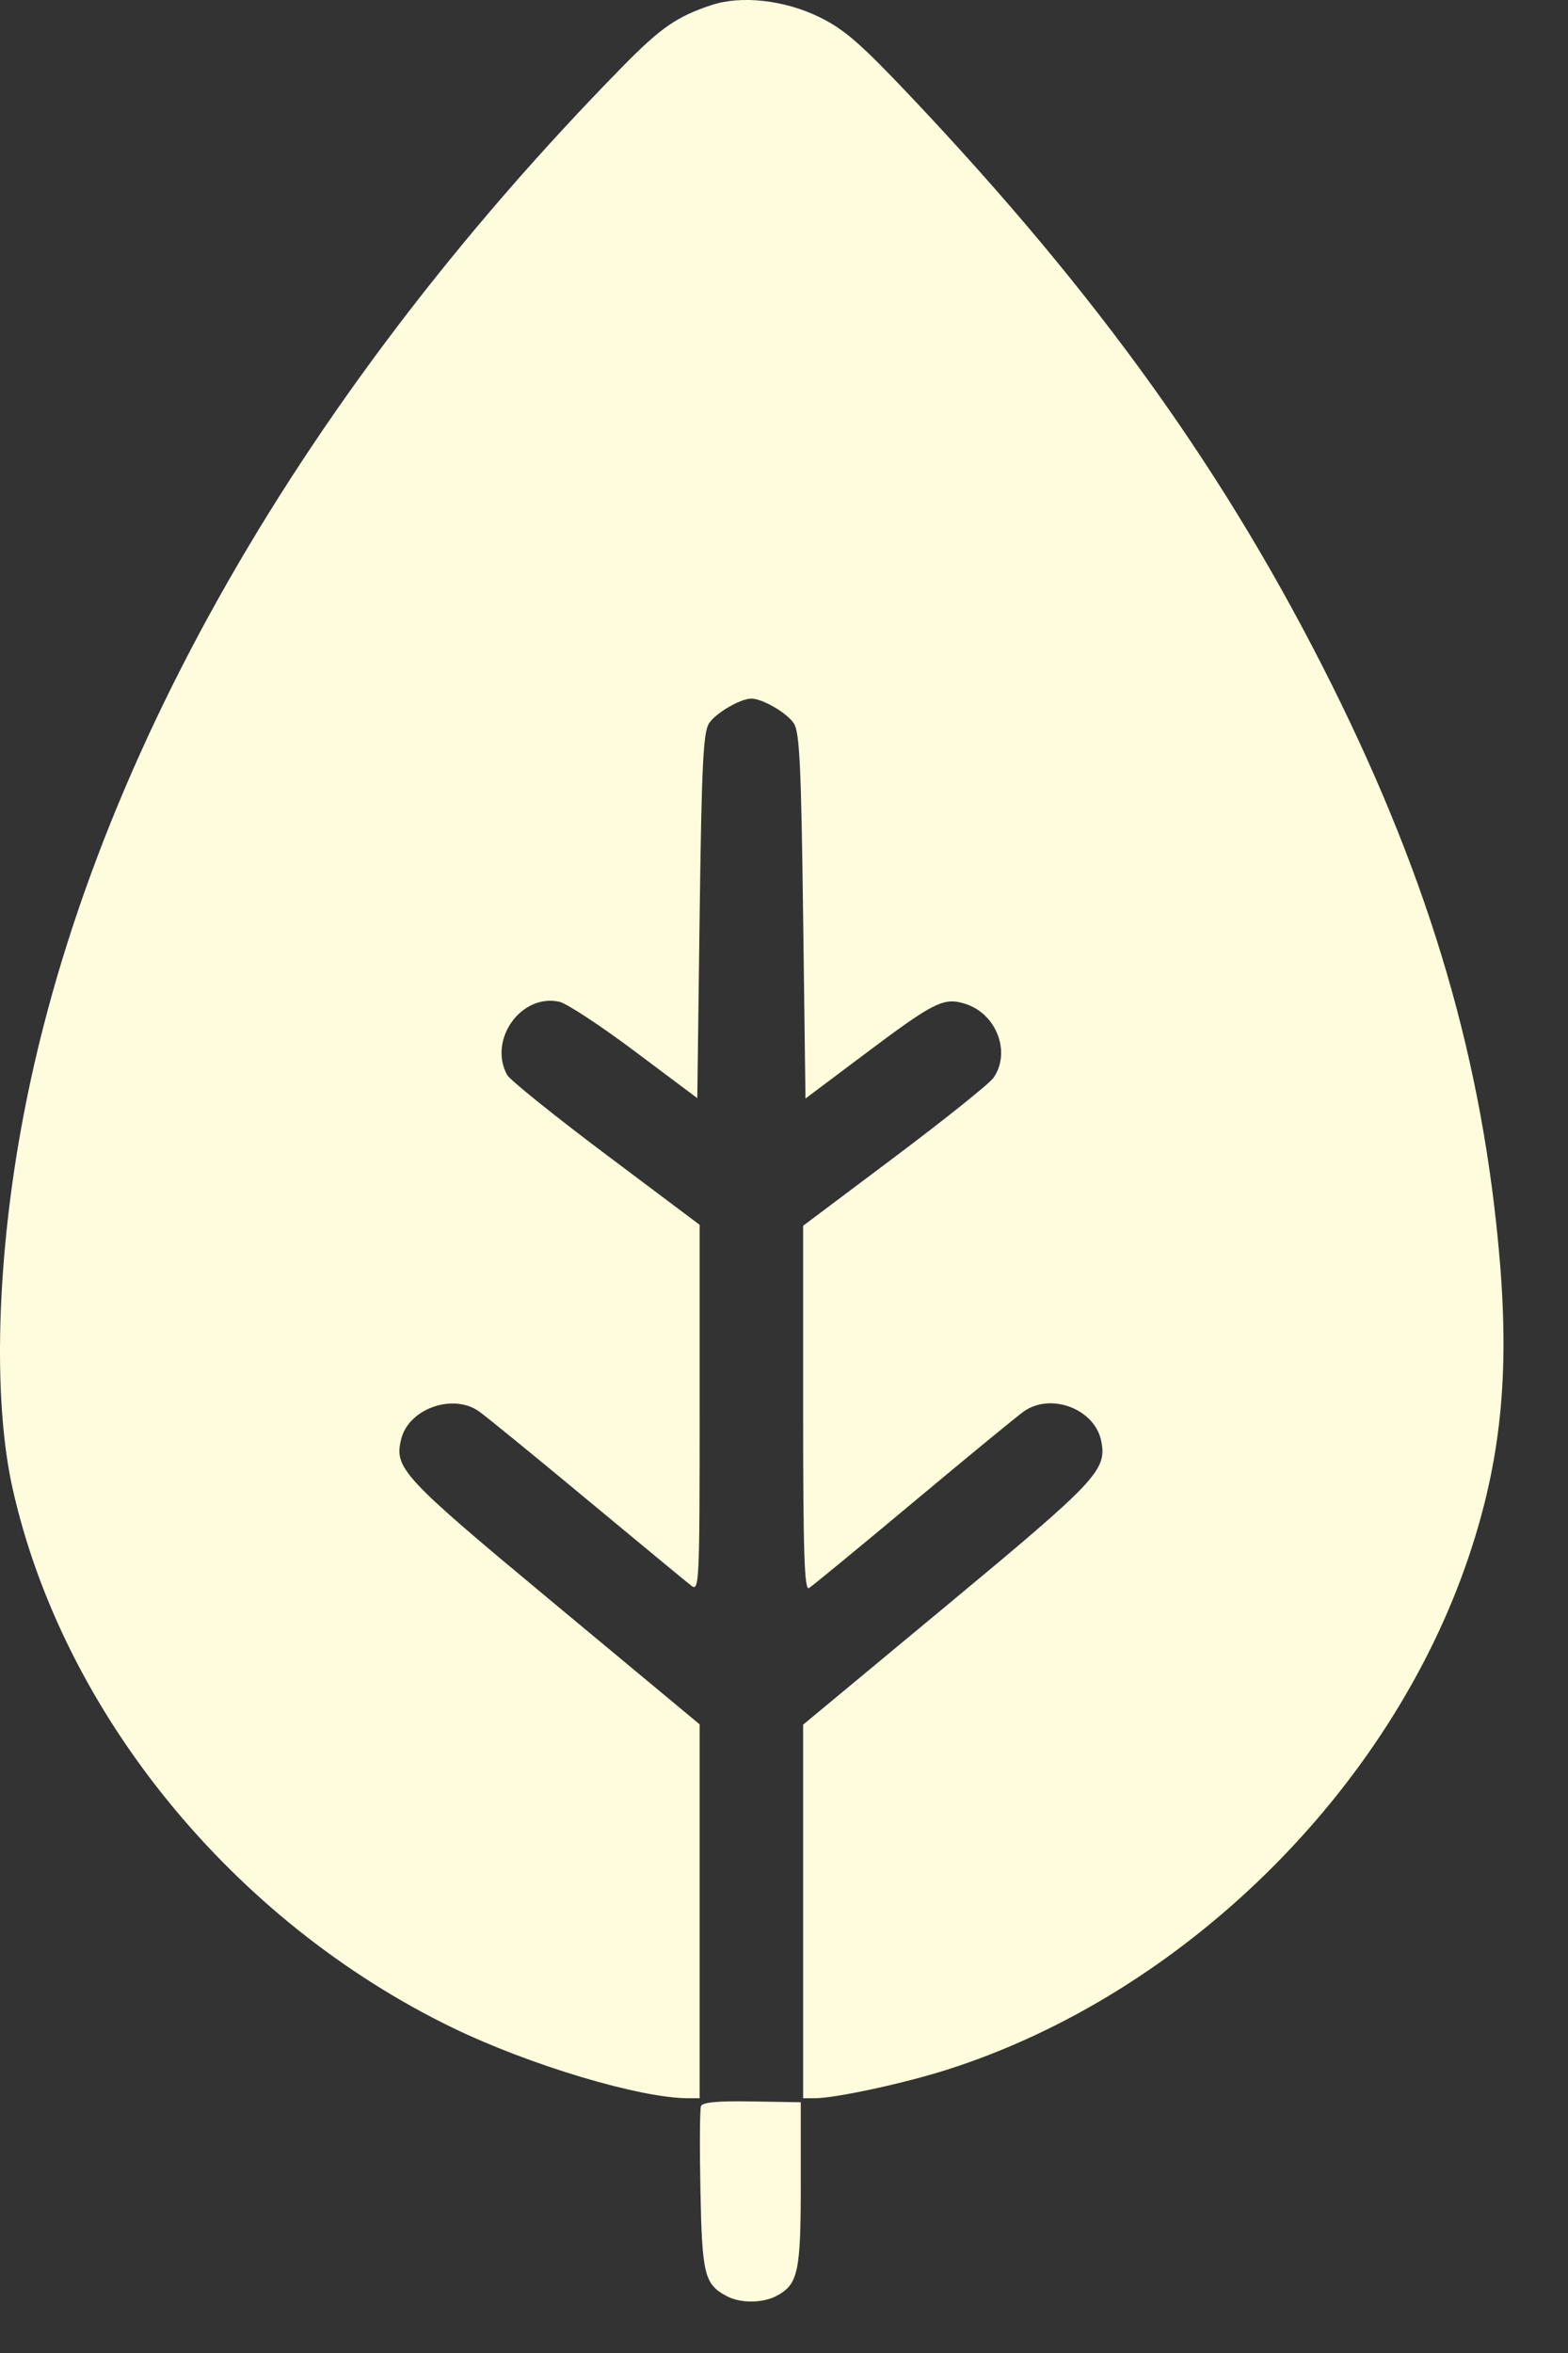 <?xml version="1.0" encoding="UTF-8"?> <svg xmlns="http://www.w3.org/2000/svg" width="20" height="30" viewBox="0 0 20 30" fill="none"><rect x="0" y="0" width="20" height="30" fill="#333333" stroke="none"/><path fill-rule="evenodd" clip-rule="evenodd" d="M9.074 0.065C8.635 0.21 8.427 0.354 7.945 0.845C3.725 5.144 0.993 10.022 0.228 14.626C-0.05 16.294 -0.075 17.922 0.16 18.975C0.8 21.837 2.969 24.494 5.774 25.854C6.762 26.332 8.166 26.752 8.781 26.752H8.924V24.368V21.985L7.067 20.442C5.121 18.825 5.024 18.72 5.118 18.345C5.215 17.961 5.772 17.762 6.106 17.992C6.187 18.048 6.808 18.554 7.484 19.116C8.161 19.677 8.761 20.174 8.819 20.218C8.919 20.295 8.924 20.179 8.924 17.958V15.616L7.727 14.718C7.068 14.223 6.501 13.767 6.467 13.703C6.226 13.254 6.648 12.665 7.134 12.772C7.227 12.792 7.661 13.077 8.098 13.405L8.894 14.001L8.924 11.678C8.949 9.757 8.97 9.333 9.044 9.222C9.132 9.089 9.444 8.907 9.584 8.907C9.724 8.907 10.037 9.089 10.125 9.222C10.199 9.333 10.219 9.758 10.244 11.681L10.274 14.006L11.04 13.431C11.926 12.766 12.041 12.71 12.322 12.802C12.715 12.932 12.897 13.422 12.671 13.743C12.62 13.816 12.053 14.27 11.411 14.752L10.244 15.628V17.96C10.244 19.809 10.26 20.283 10.319 20.247C10.36 20.222 10.961 19.728 11.654 19.149C12.347 18.57 12.981 18.049 13.062 17.993C13.409 17.752 13.964 17.966 14.046 18.371C14.12 18.744 14 18.872 12.083 20.463L10.244 21.989V24.371V26.752H10.387C10.655 26.752 11.532 26.563 12.089 26.385C15.098 25.423 17.736 22.825 18.738 19.835C19.14 18.637 19.253 17.545 19.13 16.072C18.916 13.54 18.253 11.27 16.986 8.728C15.647 6.044 14.021 3.773 11.616 1.23C10.979 0.557 10.771 0.375 10.455 0.22C10.007 0 9.457 -0.062 9.074 0.065ZM8.941 26.853C8.926 26.893 8.923 27.378 8.934 27.931C8.955 28.999 8.986 29.124 9.266 29.273C9.444 29.369 9.727 29.367 9.908 29.27C10.18 29.125 10.214 28.966 10.214 27.847V26.803L9.591 26.793C9.156 26.785 8.96 26.803 8.941 26.853Z" fill="#FFFCDE"></path></svg> 